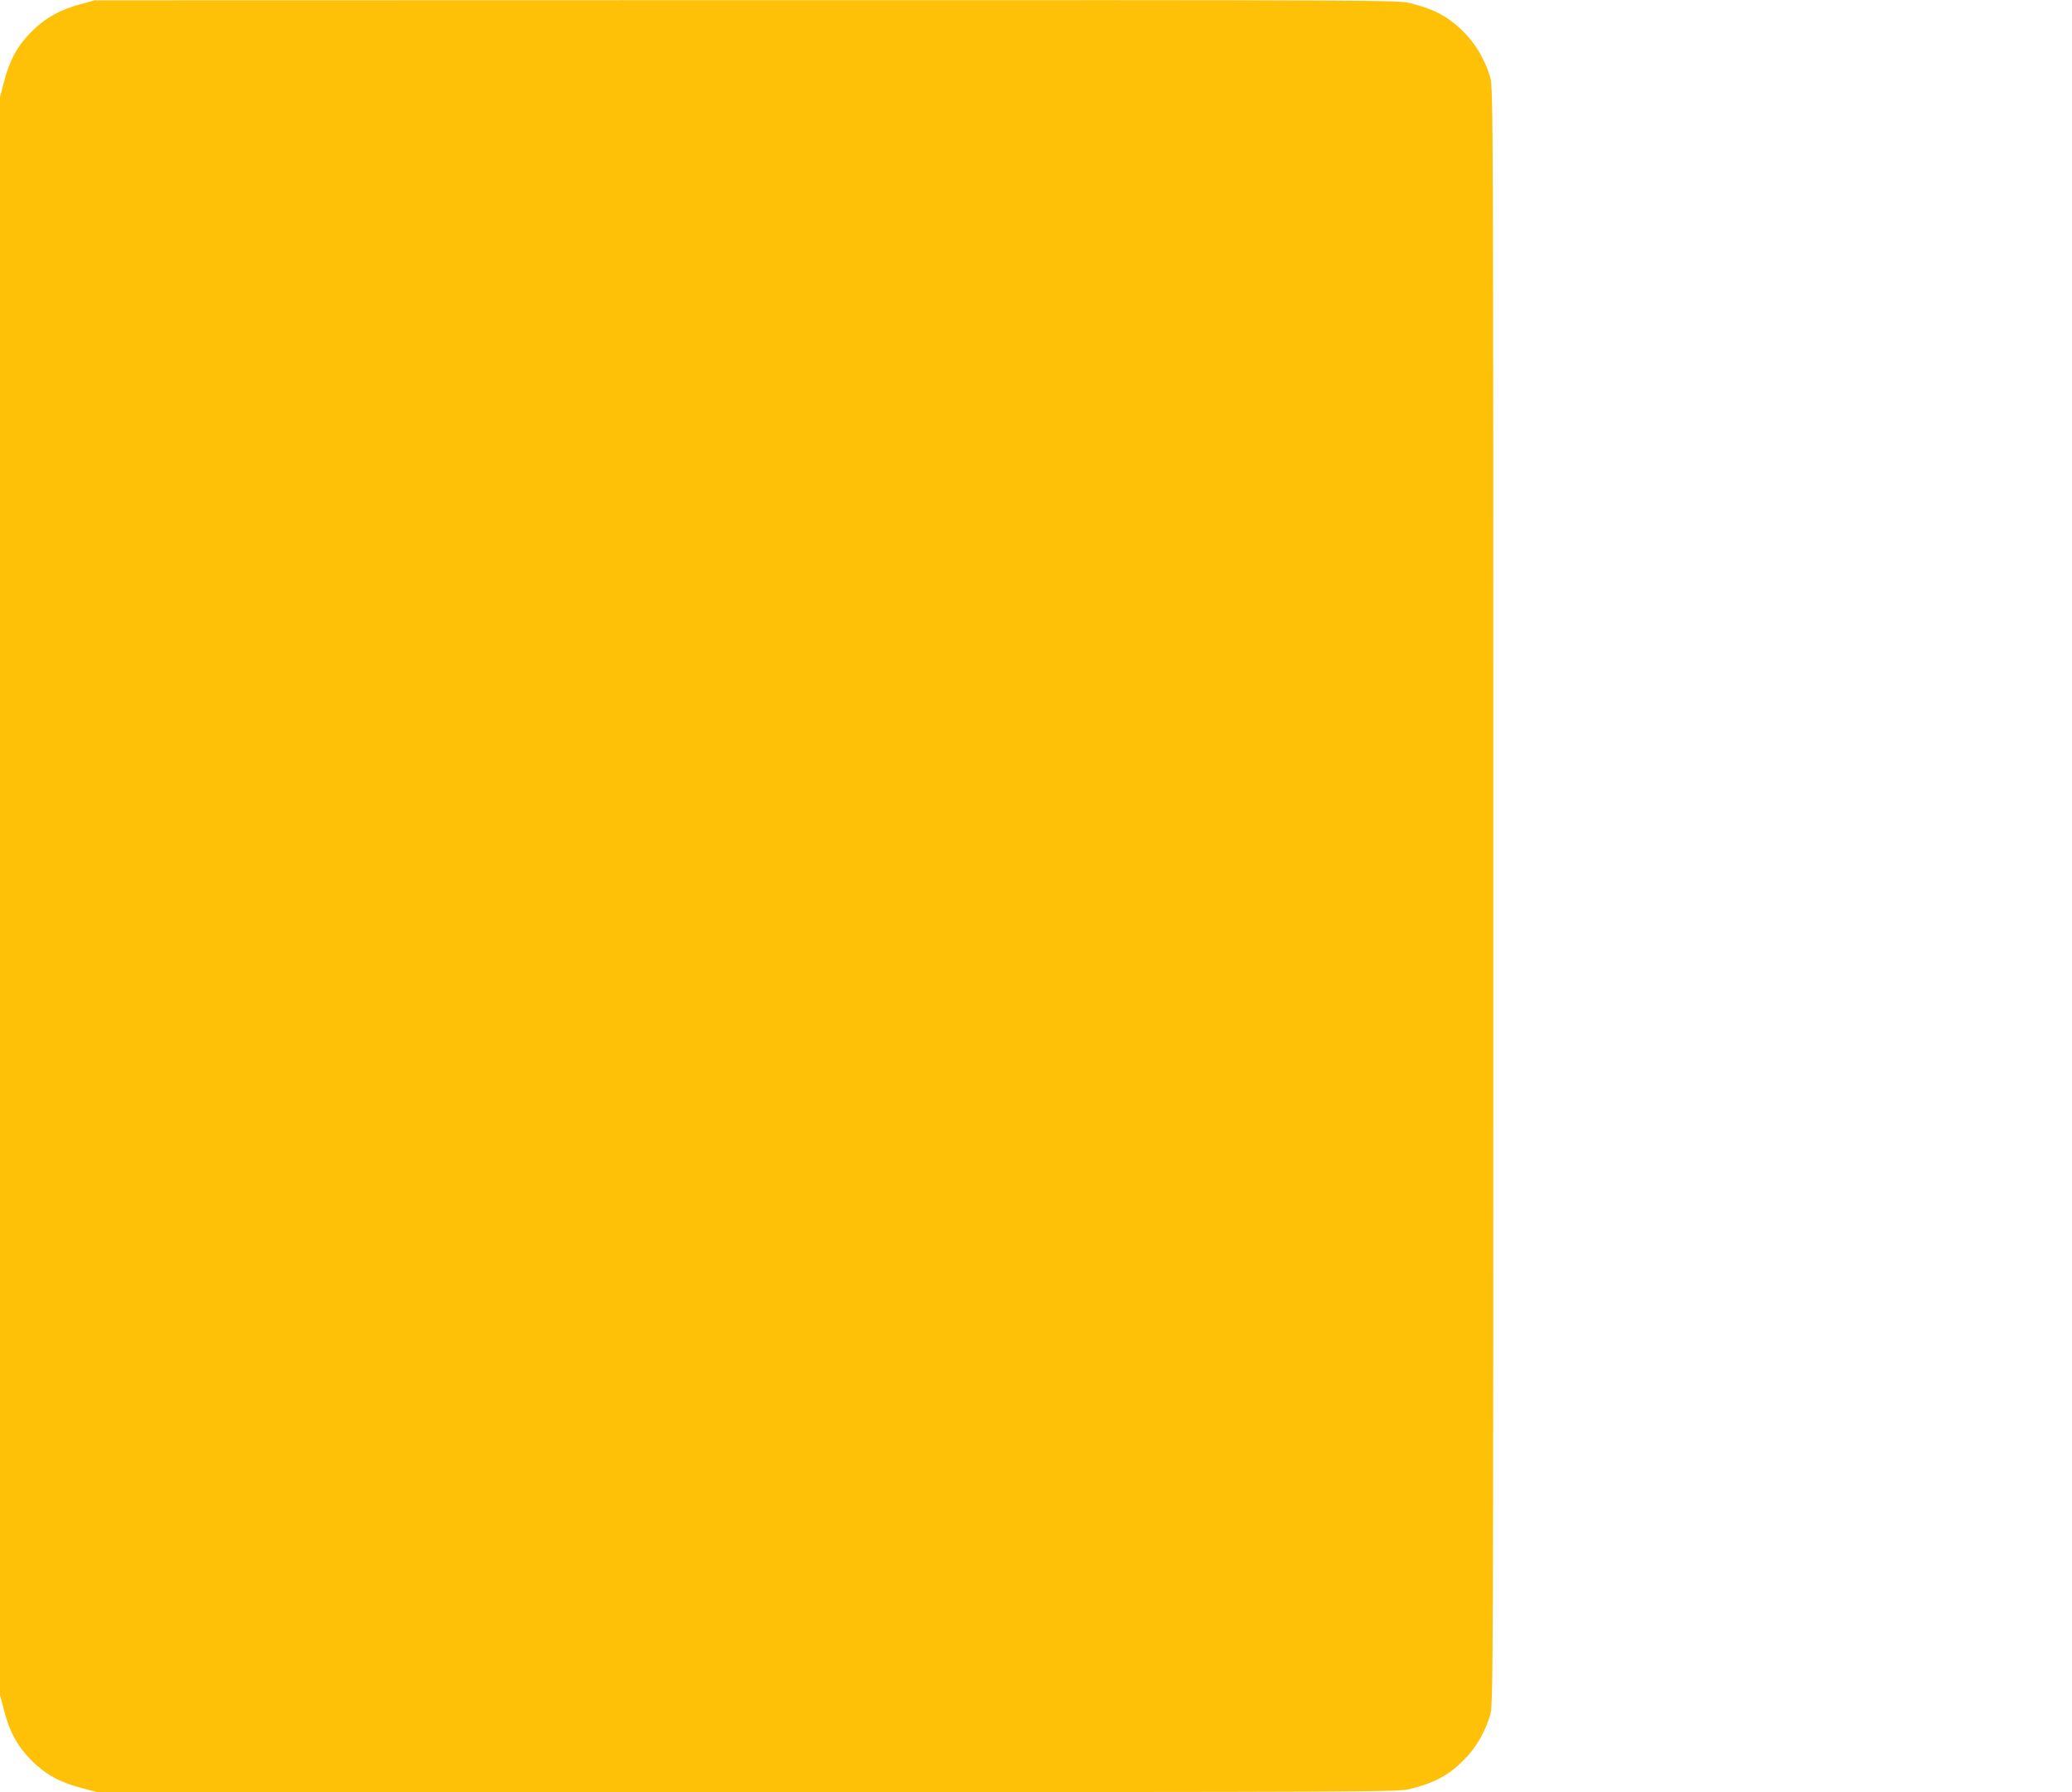 <?xml version="1.0" standalone="no"?>
<!DOCTYPE svg PUBLIC "-//W3C//DTD SVG 20010904//EN"
 "http://www.w3.org/TR/2001/REC-SVG-20010904/DTD/svg10.dtd">
<svg version="1.0" xmlns="http://www.w3.org/2000/svg"
 width="1280pt" height="1107pt" viewBox="0 0 1280 1107"
 preserveAspectRatio="xMidYMid meet">
<g transform="translate(0,1107) scale(0.1,-0.1)"
fill="#ffc107" stroke="none">
<path d="M497 11044 c-126 -34 -218 -85 -302 -169 -86 -86 -136 -177 -170
-309 l-25 -96 0 -4935 0 -4935 25 -96 c34 -132 84 -223 170 -309 86 -86 177
-136 309 -170 l96 -25 4018 0 c3907 0 4019 1 4092 19 163 41 249 90 350 197
66 71 119 166 147 265 17 61 18 259 18 5054 0 4795 -1 4993 -18 5054 -28 99
-81 194 -147 265 -101 107 -187 156 -350 197 -73 18 -183 19 -4100 18 l-4025
-1 -88 -24z"/>
</g>
</svg>
